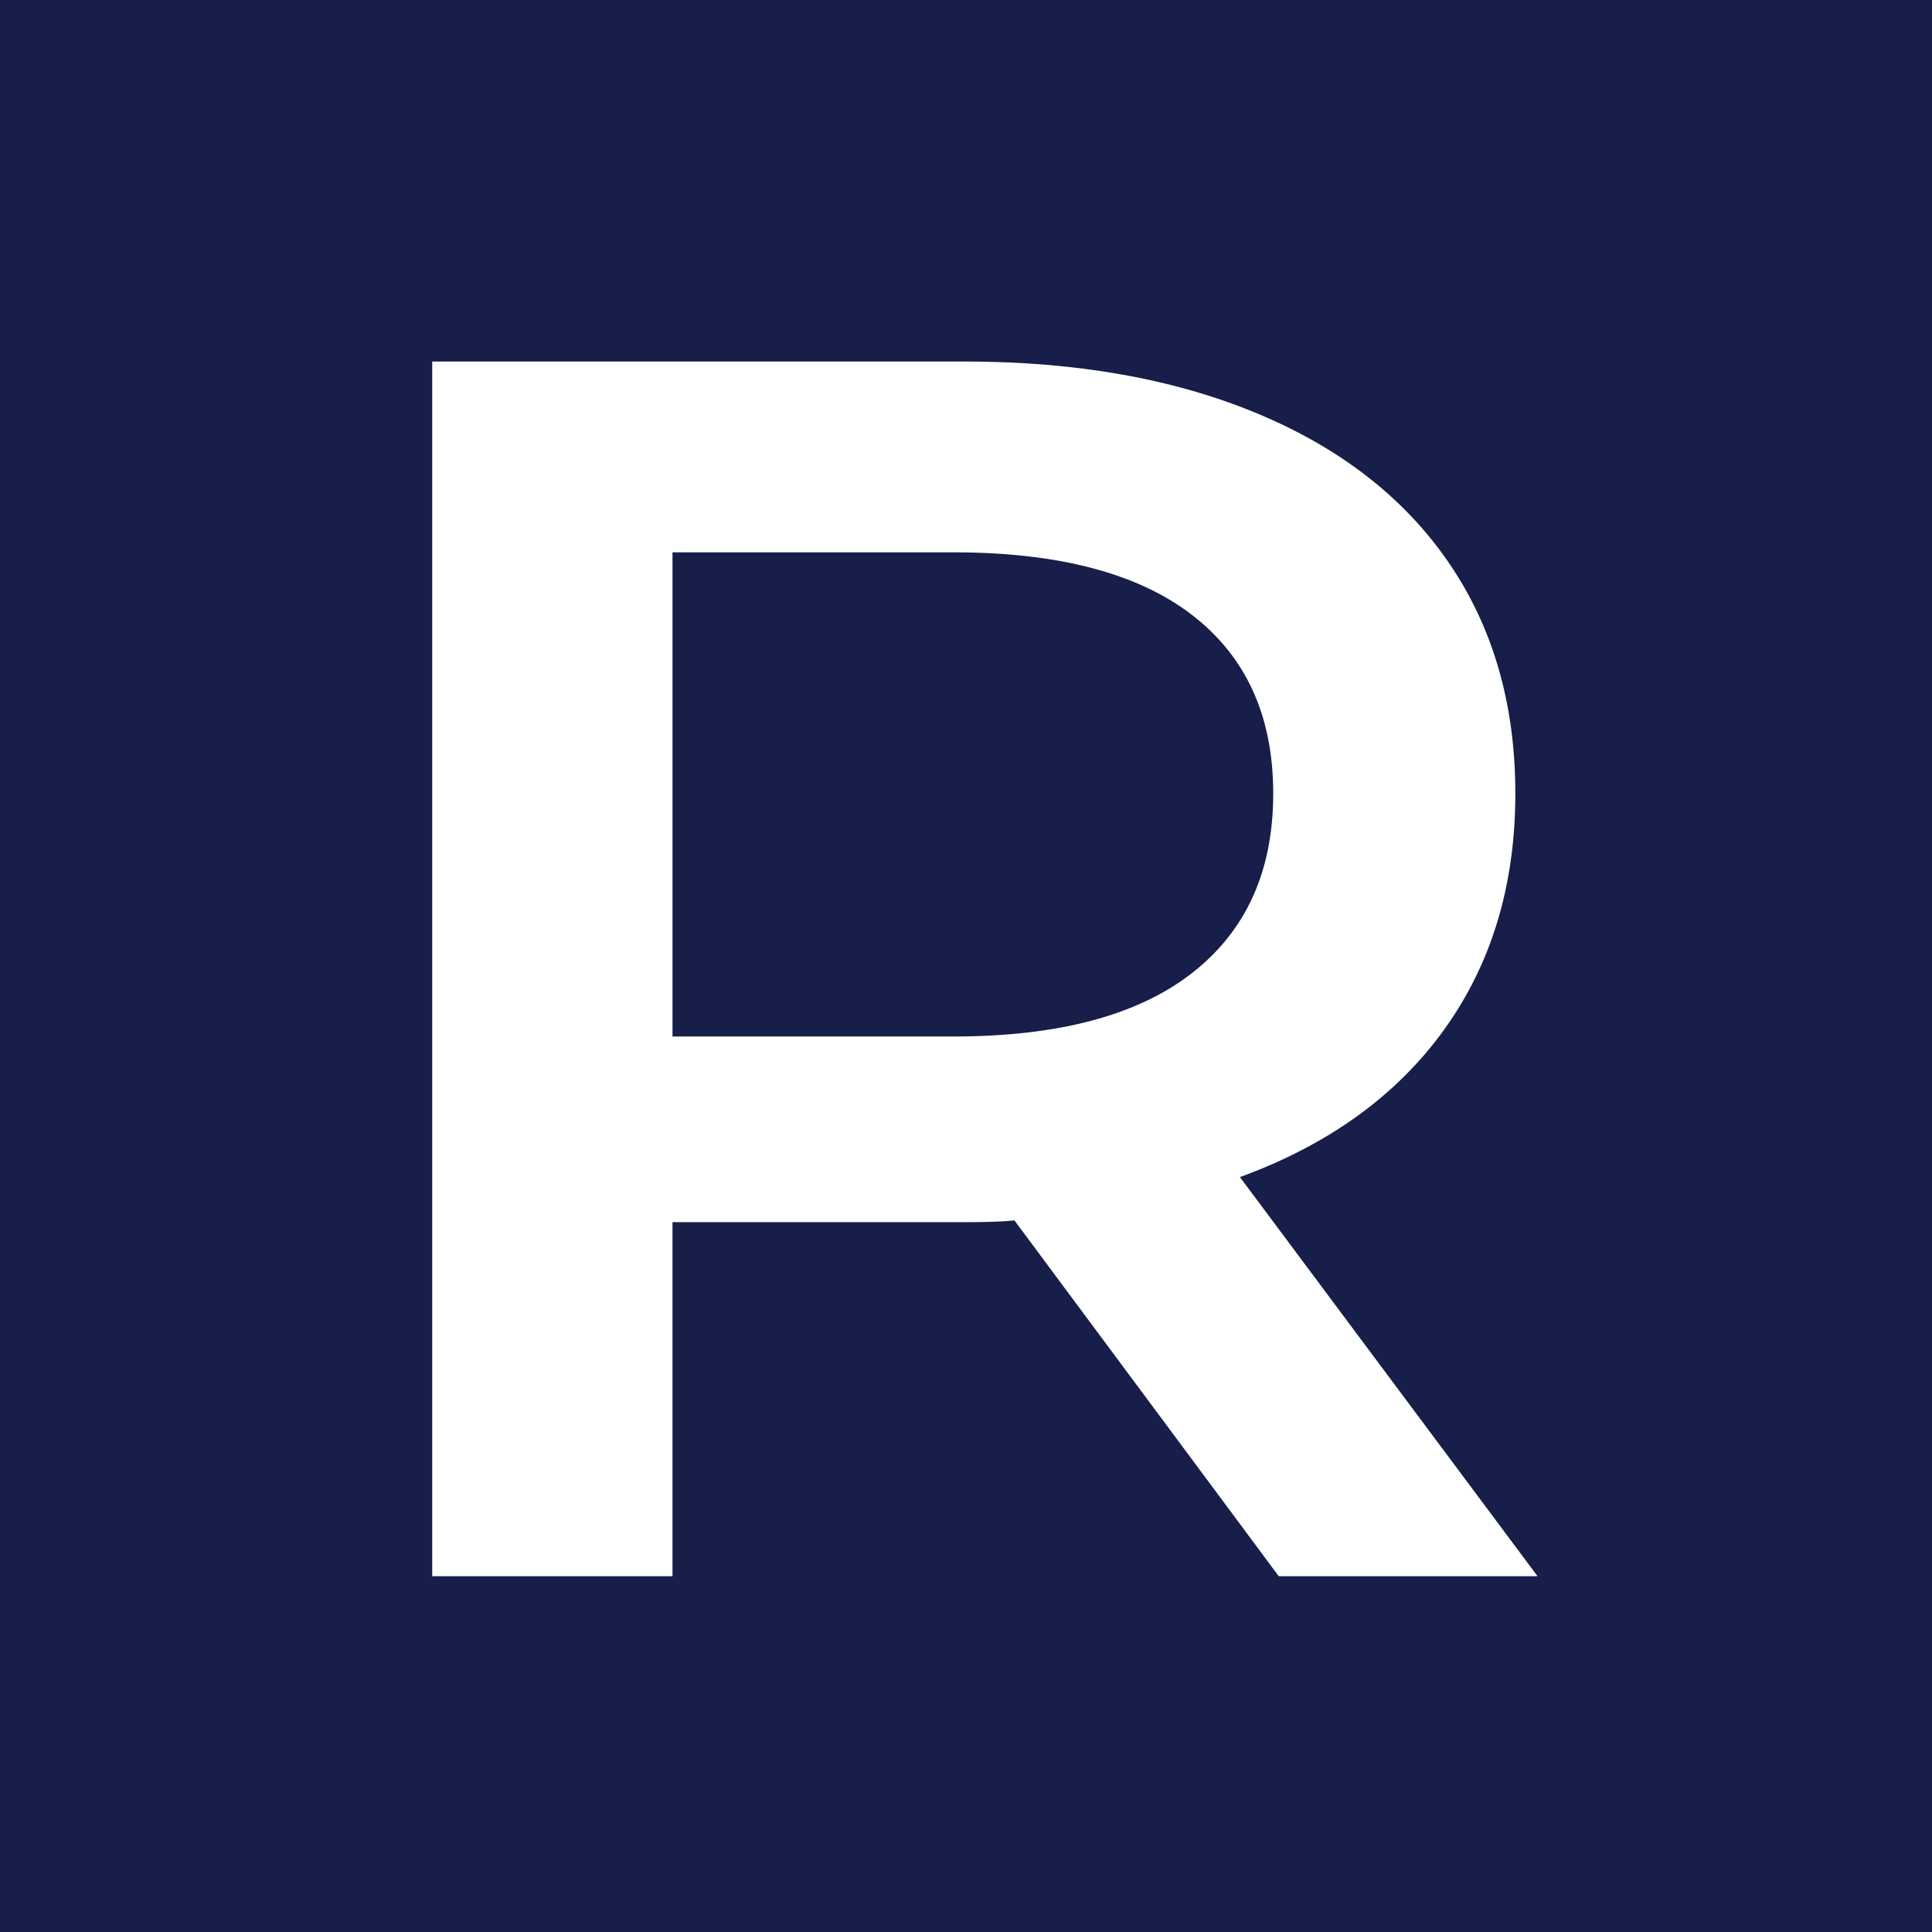 <svg xmlns="http://www.w3.org/2000/svg" xmlns:xlink="http://www.w3.org/1999/xlink" width="500" height="500" viewBox="0 0 500 500">
  <rect x="0" y="0" width="500" height="500" fill="#808080" stroke="none"/>
  <defs>
    <clipPath id="clip-path">
      <rect id="Rectangle_2" data-name="Rectangle 2" width="344.11" height="373.259" transform="translate(47 68)" fill="none"/>
    </clipPath>
    <clipPath id="clip-Web_1920_1">
      <rect width="500" height="500"/>
    </clipPath>
  </defs>
  <g id="Web_1920_1" data-name="Web 1920 – 1" clip-path="url(#clip-Web_1920_1)">
    <rect width="500" height="500" fill="#fff"/>
    <g id="Group_3" data-name="Group 3" transform="translate(0 104)">
      <rect id="Rectangle_1" data-name="Rectangle 1" width="500" height="500" transform="translate(0 -104)" fill="#161e49"/>
      <g id="Group_2" data-name="Group 2" transform="translate(-23.929 -140.369)">
        <g id="Group_1" data-name="Group 1" transform="translate(58 31)" clip-path="url(#clip-path)">
          <path id="Path_1" data-name="Path 1" d="M286.849,357.783l-68.4-92.07c-2.874.311-7.174.454-12.915.454h-75.58v91.616H67.769V43.424H205.536q43.511,0,75.811,13.473t49.519,38.618q17.223,25.153,17.215,59.727,0,35.485-18.409,61.072Q311.23,241.921,276.808,254.5l77.013,103.281Zm-22.478-248.8q-21.057-16.172-61.7-16.172H129.956v125.3h72.713q40.645,0,61.7-16.387t21.053-46.485q0-30.074-21.053-46.254" transform="translate(10.016 55.502)" fill="#fff"/>
        </g>
      </g>
    </g>
  </g>
</svg>
